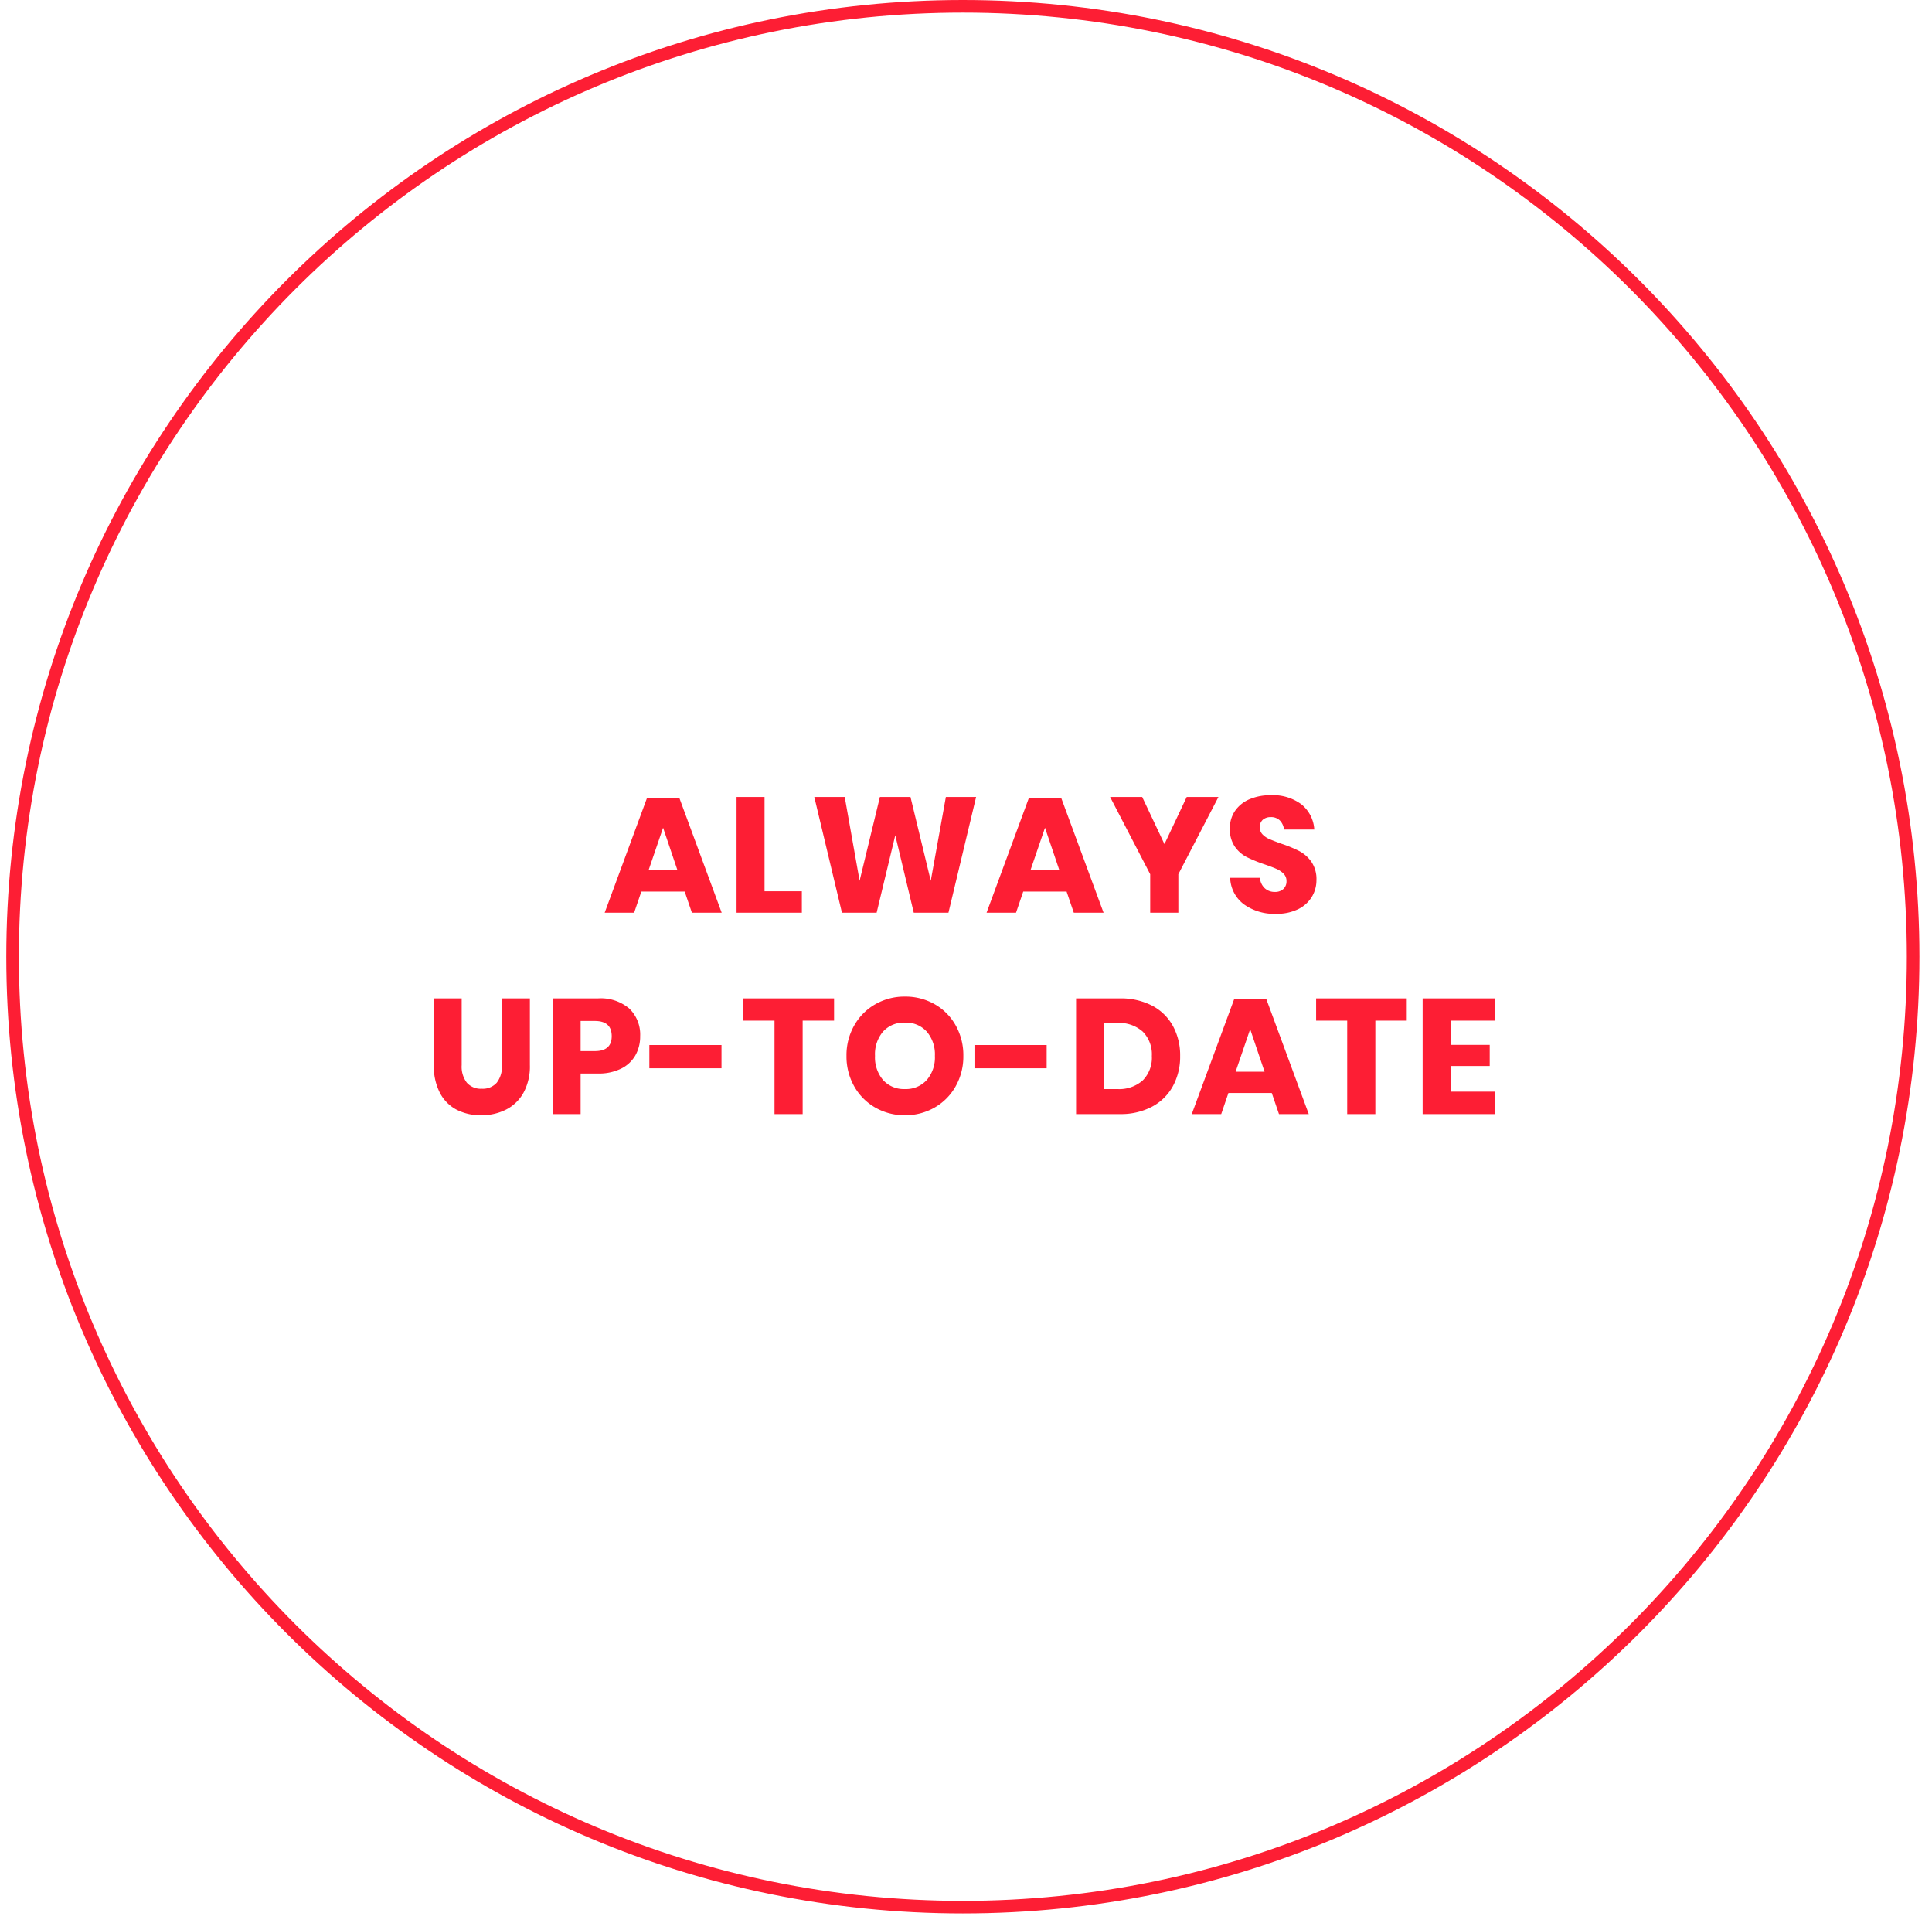 <svg xmlns="http://www.w3.org/2000/svg" width="307" height="305" viewBox="0 0 307 305"><g transform="translate(495 5819)"><rect width="307" height="305" transform="translate(-495 -5819)" fill="#fff"/><g transform="translate(-494 -5819)" fill="#fff"><path d="M 152 303 C 141.754 303 131.515 301.968 121.567 299.932 C 111.873 297.948 102.337 294.988 93.224 291.134 C 84.277 287.35 75.648 282.666 67.575 277.212 C 59.579 271.81 52.06 265.606 45.227 258.773 C 38.394 251.94 32.19 244.421 26.788 236.425 C 21.334 228.352 16.65 219.723 12.866 210.776 C 9.012 201.663 6.052 192.127 4.068 182.433 C 2.032 172.485 1 162.246 1 152 C 1 141.754 2.032 131.515 4.068 121.567 C 6.052 111.873 9.012 102.337 12.866 93.224 C 16.65 84.277 21.334 75.648 26.788 67.575 C 32.19 59.579 38.394 52.06 45.227 45.227 C 52.06 38.394 59.579 32.19 67.575 26.788 C 75.648 21.334 84.277 16.65 93.224 12.866 C 102.337 9.012 111.873 6.052 121.567 4.068 C 131.515 2.032 141.754 1 152 1 C 162.246 1 172.485 2.032 182.433 4.068 C 192.127 6.052 201.663 9.012 210.776 12.866 C 219.723 16.65 228.352 21.334 236.425 26.788 C 244.421 32.19 251.94 38.394 258.773 45.227 C 265.606 52.06 271.81 59.579 277.212 67.575 C 282.666 75.648 287.35 84.277 291.134 93.224 C 294.988 102.337 297.948 111.873 299.932 121.567 C 301.968 131.515 303 141.754 303 152 C 303 162.246 301.968 172.485 299.932 182.433 C 297.948 192.127 294.988 201.663 291.134 210.776 C 287.35 219.723 282.666 228.352 277.212 236.425 C 271.81 244.421 265.606 251.94 258.773 258.773 C 251.94 265.606 244.421 271.81 236.425 277.212 C 228.352 282.666 219.723 287.35 210.776 291.134 C 201.663 294.988 192.127 297.948 182.433 299.932 C 172.485 301.968 162.246 303 152 303 Z" stroke="none"/><path d="M 152 2 C 141.821 2 131.65 3.025 121.768 5.047 C 112.138 7.018 102.665 9.958 93.614 13.787 C 84.726 17.546 76.154 22.199 68.135 27.616 C 60.192 32.983 52.722 39.146 45.934 45.934 C 39.146 52.722 32.983 60.192 27.616 68.135 C 22.199 76.154 17.546 84.726 13.787 93.614 C 9.958 102.665 7.018 112.138 5.047 121.768 C 3.025 131.65 2 141.821 2 152 C 2 162.179 3.025 172.35 5.047 182.232 C 7.018 191.862 9.958 201.335 13.787 210.386 C 17.546 219.274 22.199 227.846 27.616 235.865 C 32.983 243.808 39.146 251.278 45.934 258.066 C 52.722 264.854 60.192 271.017 68.135 276.384 C 76.154 281.801 84.726 286.454 93.614 290.213 C 102.665 294.042 112.138 296.982 121.768 298.953 C 131.65 300.975 141.821 302 152 302 C 162.179 302 172.35 300.975 182.232 298.953 C 191.862 296.982 201.335 294.042 210.386 290.213 C 219.274 286.454 227.846 281.801 235.865 276.384 C 243.808 271.017 251.278 264.854 258.066 258.066 C 264.854 251.278 271.017 243.808 276.384 235.865 C 281.801 227.846 286.454 219.274 290.213 210.386 C 294.042 201.335 296.982 191.862 298.953 182.232 C 300.975 172.35 302 162.179 302 152 C 302 141.821 300.975 131.65 298.953 121.768 C 296.982 112.138 294.042 102.665 290.213 93.614 C 286.454 84.726 281.801 76.154 276.384 68.135 C 271.017 60.192 264.854 52.722 258.066 45.934 C 251.278 39.146 243.808 32.983 235.865 27.616 C 227.846 22.199 219.274 17.546 210.386 13.787 C 201.335 9.958 191.862 7.018 182.232 5.047 C 172.35 3.025 162.179 2 152 2 M 152 0 C 235.947 0 304 68.053 304 152 C 304 235.947 235.947 304 152 304 C 68.053 304 0 235.947 0 152 C 0 68.053 68.053 0 152 0 Z" stroke="none" fill="#fd1e34"/></g><path d="M-44.2-3.354h-6.89L-52.234,0h-4.68l6.734-18.252h5.122L-38.324,0h-4.732Zm-1.144-3.38-2.288-6.76-2.314,6.76Zm13.832,3.328h5.928V0H-35.958V-18.382h4.446ZM2.106-18.382-2.288,0H-7.8l-2.938-12.3L-13.7,0h-5.512l-4.394-18.382h4.836L-16.406-5.07l3.224-13.312H-8.32L-5.1-5.07-2.7-18.382ZM16.484-3.354H9.594L8.45,0H3.77L10.5-18.252h5.122L22.36,0H17.628ZM15.34-6.734l-2.288-6.76-2.314,6.76ZM40.612-18.382,34.242-6.11V0H29.77V-6.11L23.4-18.382h5.1l3.536,7.488,3.536-7.488ZM56.186-5.174A5.068,5.068,0,0,1,55.445-2.5a5.226,5.226,0,0,1-2.184,1.95,7.7,7.7,0,0,1-3.5.728,8.236,8.236,0,0,1-5.1-1.508,5.464,5.464,0,0,1-2.184-4.212h4.732A2.5,2.5,0,0,0,47.957-3.9a2.279,2.279,0,0,0,1.625.6,1.886,1.886,0,0,0,1.352-.468,1.638,1.638,0,0,0,.494-1.248,1.611,1.611,0,0,0-.455-1.17,3.567,3.567,0,0,0-1.131-.767q-.676-.3-1.872-.715a22.983,22.983,0,0,1-2.847-1.157,5.243,5.243,0,0,1-1.9-1.664,4.815,4.815,0,0,1-.793-2.873,4.837,4.837,0,0,1,.832-2.834,5.289,5.289,0,0,1,2.3-1.833,8.393,8.393,0,0,1,3.367-.637,7.548,7.548,0,0,1,4.875,1.456,5.556,5.556,0,0,1,2.041,4h-4.81a2.467,2.467,0,0,0-.663-1.443,1.95,1.95,0,0,0-1.443-.533,1.859,1.859,0,0,0-1.261.416,1.528,1.528,0,0,0-.481,1.222,1.552,1.552,0,0,0,.429,1.105A3.269,3.269,0,0,0,48.7-11.7q.65.286,1.872.728a20.577,20.577,0,0,1,2.886,1.183,5.521,5.521,0,0,1,1.924,1.7A4.865,4.865,0,0,1,56.186-5.174ZM-79.638,13.618V24.226a4.179,4.179,0,0,0,.819,2.782,2.951,2.951,0,0,0,2.379.962,2.951,2.951,0,0,0,2.379-.962,4.179,4.179,0,0,0,.819-2.782V13.618H-68.8V24.226a8.736,8.736,0,0,1-1.014,4.381,6.592,6.592,0,0,1-2.769,2.678,8.587,8.587,0,0,1-3.965.9,8.293,8.293,0,0,1-3.9-.884A6.278,6.278,0,0,1-83.1,28.62a9.2,9.2,0,0,1-.962-4.394V13.618Zm18.9,11.934V32h-4.446V13.618h7.2a6.993,6.993,0,0,1,4.992,1.625,5.747,5.747,0,0,1,1.716,4.381,6.036,6.036,0,0,1-.767,3.055,5.318,5.318,0,0,1-2.275,2.106,8.015,8.015,0,0,1-3.666.767Zm2.262-3.562q2.678,0,2.678-2.366,0-2.418-2.678-2.418h-2.262V21.99Zm20.124-.962V24.72H-49.816V21.028Zm17.888-7.41v3.536h-4.992V32h-4.472V17.154h-4.94V13.618ZM-9.2,13.332a9.353,9.353,0,0,1,4.719,1.209A8.808,8.808,0,0,1-1.144,17.9,9.621,9.621,0,0,1,.078,22.744a9.612,9.612,0,0,1-1.235,4.862,8.875,8.875,0,0,1-3.354,3.367A9.3,9.3,0,0,1-9.2,32.182,9.3,9.3,0,0,1-13.9,30.973a8.875,8.875,0,0,1-3.354-3.367,9.612,9.612,0,0,1-1.235-4.862A9.541,9.541,0,0,1-17.251,17.9,8.9,8.9,0,0,1-13.9,14.541,9.3,9.3,0,0,1-9.2,13.332Zm0,4.134a4.457,4.457,0,0,0-3.471,1.417,5.527,5.527,0,0,0-1.287,3.861,5.537,5.537,0,0,0,1.287,3.848A4.437,4.437,0,0,0-9.2,28.022a4.447,4.447,0,0,0,3.458-1.43,5.5,5.5,0,0,0,1.3-3.848A5.537,5.537,0,0,0-5.733,18.9,4.437,4.437,0,0,0-9.2,17.466Zm22.516,3.562V24.72H1.846V21.028ZM34.528,22.77a9.75,9.75,0,0,1-1.157,4.8,8.1,8.1,0,0,1-3.328,3.263A10.614,10.614,0,0,1,24.934,32H17.992V13.618h6.942a10.792,10.792,0,0,1,5.122,1.144,7.981,7.981,0,0,1,3.315,3.224A9.676,9.676,0,0,1,34.528,22.77Zm-9.984,5.252a5.618,5.618,0,0,0,4.043-1.378A5.1,5.1,0,0,0,30.03,22.77,5.1,5.1,0,0,0,28.587,18.9a5.618,5.618,0,0,0-4.043-1.378H22.438v10.5Zm24.544.624H42.2L41.054,32h-4.68l6.734-18.252H48.23L54.964,32H50.232Zm-1.144-3.38-2.288-6.76-2.314,6.76ZM70.538,13.618v3.536H65.546V32H61.074V17.154h-4.94V13.618Zm6.968,3.536V21H83.72v3.354H77.506v4.082H84.5V32H73.06V13.618H84.5v3.536Z" transform="translate(-342 -5674)" fill="#fd1e34"/></g></svg>